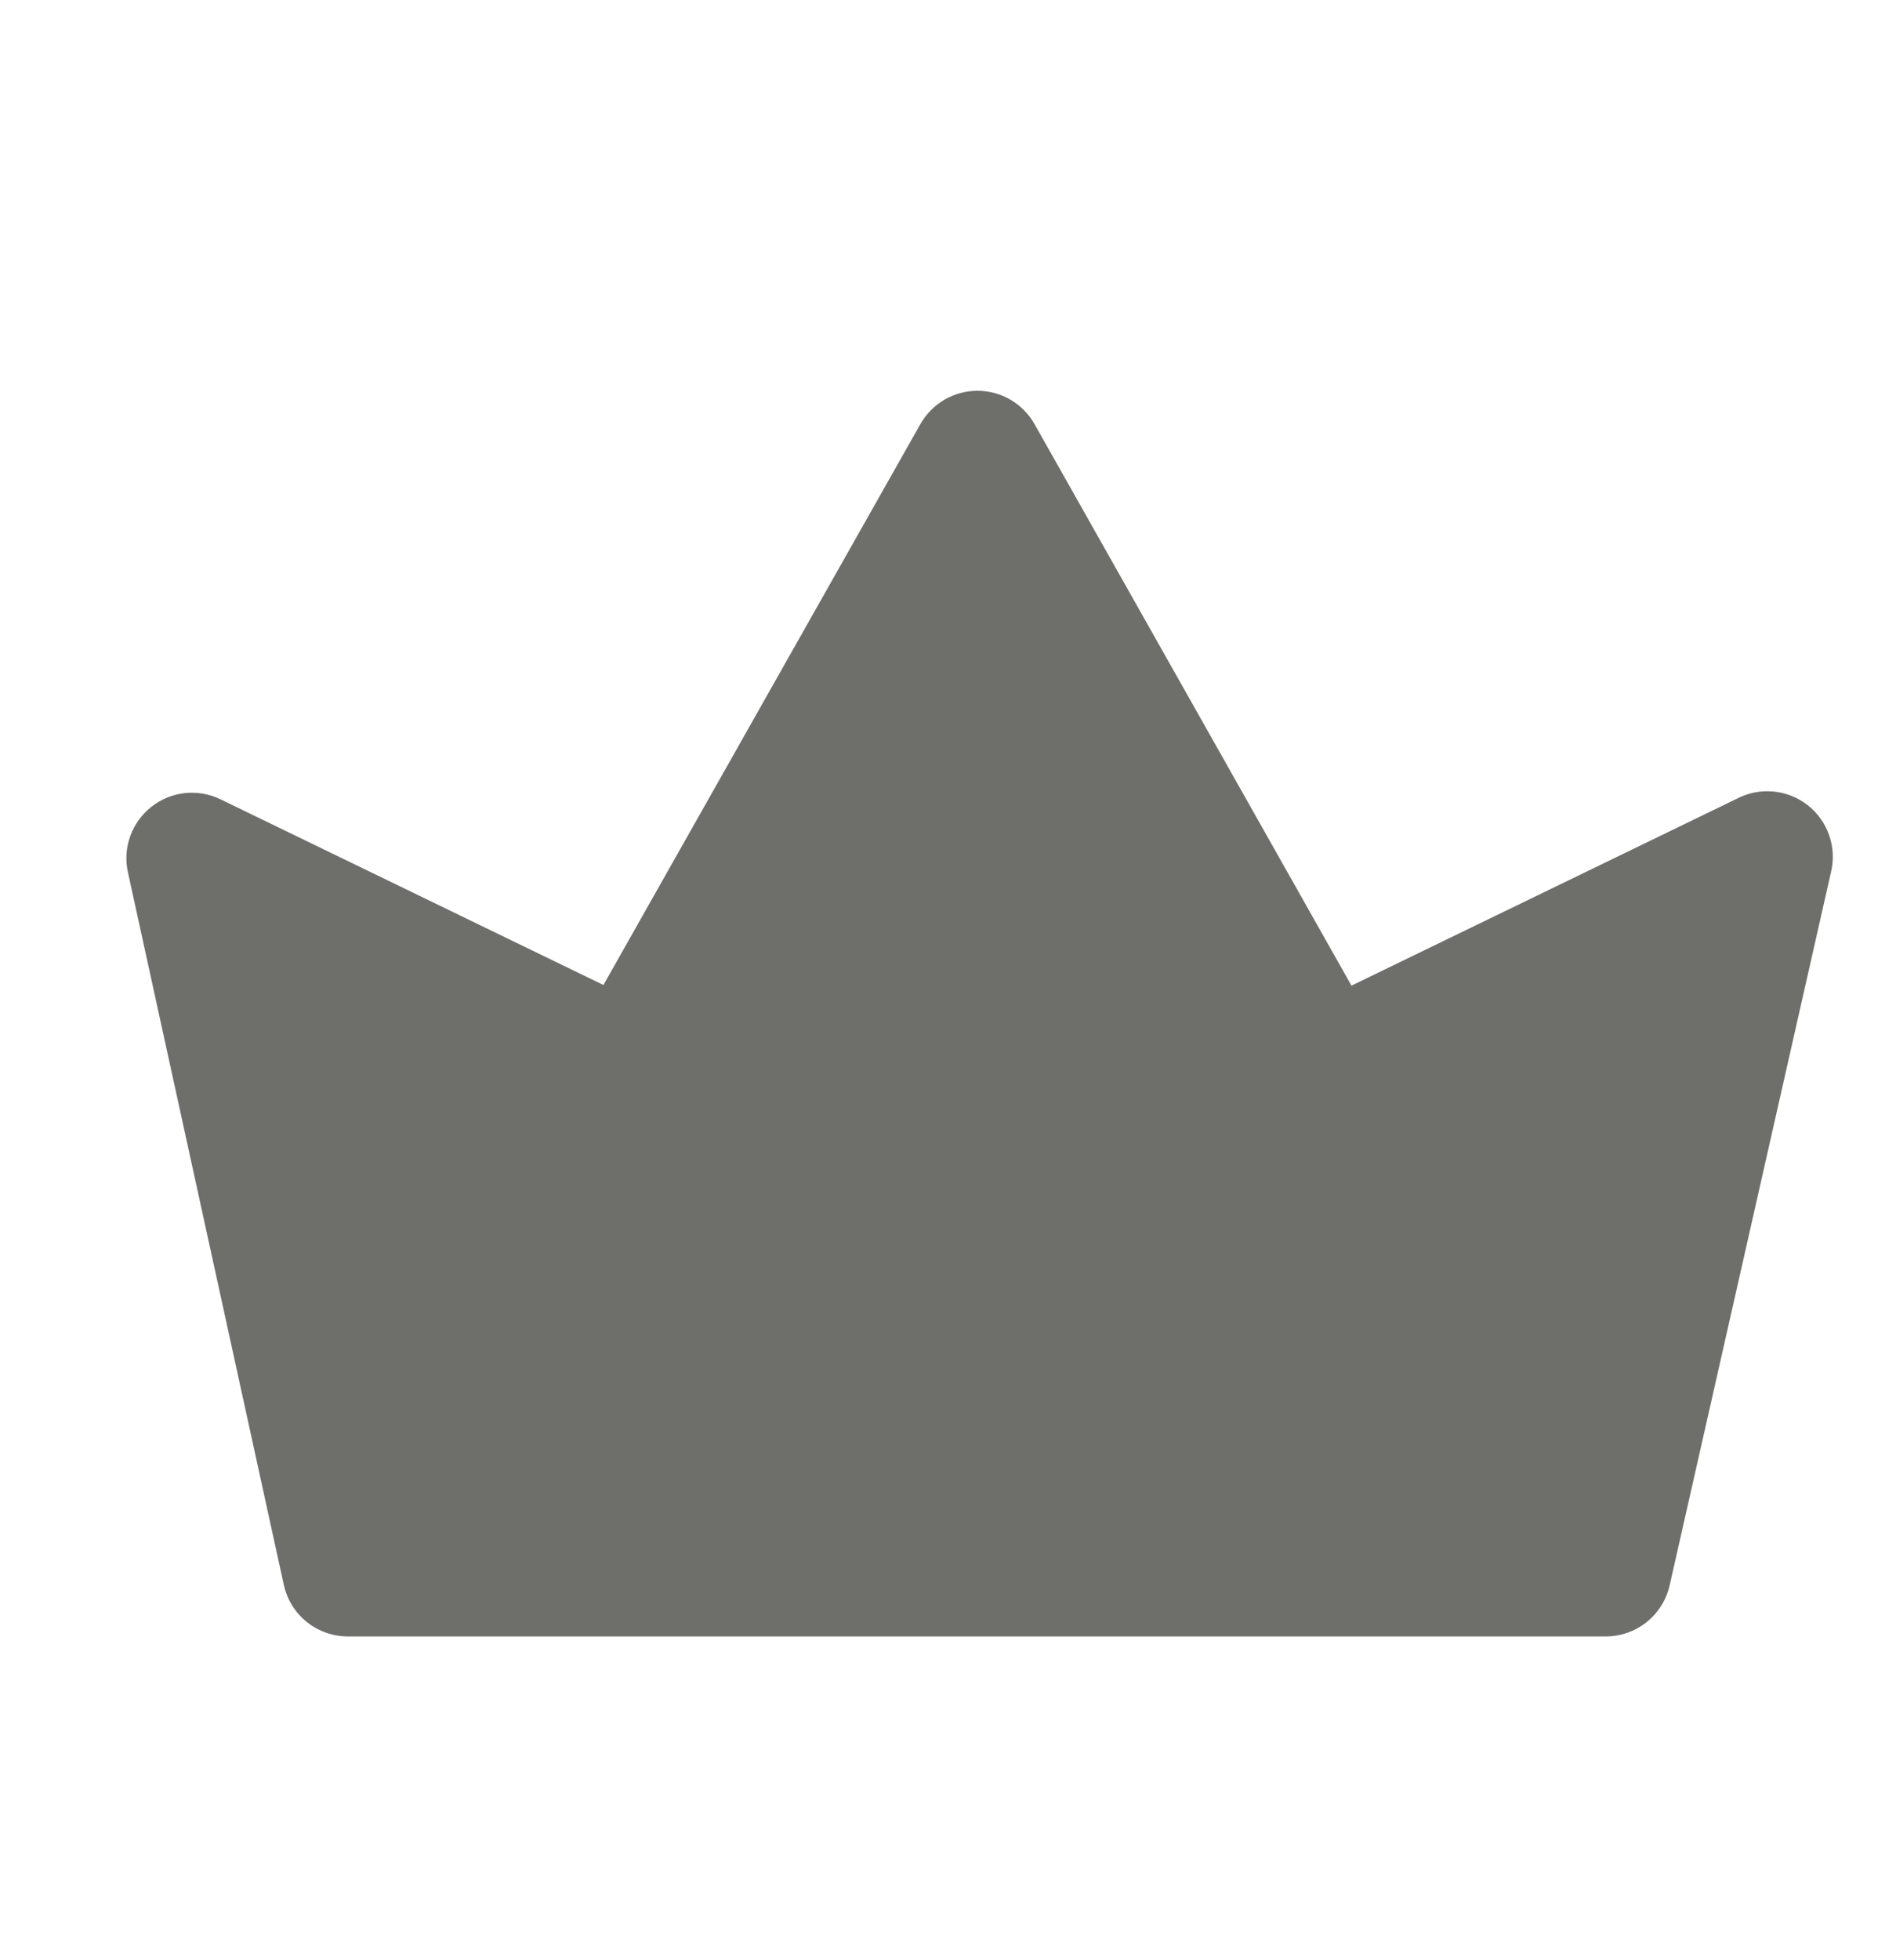 <svg width="30" height="31" viewBox="0 0 30 31" fill="none" xmlns="http://www.w3.org/2000/svg">
<path d="M28.971 13.794L26.421 25.06C26.37 25.296 26.239 25.506 26.05 25.656C25.861 25.805 25.626 25.884 25.385 25.879H5.527C5.286 25.884 5.051 25.805 4.861 25.656C4.672 25.506 4.541 25.296 4.49 25.06L2.024 13.794C1.982 13.604 1.995 13.406 2.061 13.222C2.127 13.039 2.244 12.878 2.397 12.758C2.551 12.637 2.735 12.562 2.93 12.542C3.124 12.522 3.32 12.557 3.496 12.644L9.548 15.577L14.564 6.705C14.655 6.546 14.786 6.413 14.944 6.321C15.103 6.228 15.283 6.18 15.466 6.18C15.649 6.18 15.829 6.228 15.988 6.321C16.146 6.413 16.277 6.546 16.368 6.705L21.384 15.587L27.478 12.633C27.655 12.54 27.854 12.499 28.053 12.517C28.252 12.534 28.442 12.608 28.6 12.731C28.758 12.854 28.876 13.019 28.942 13.208C29.008 13.396 29.018 13.6 28.971 13.794Z" fill="#6E6E6B"/>
</svg>
